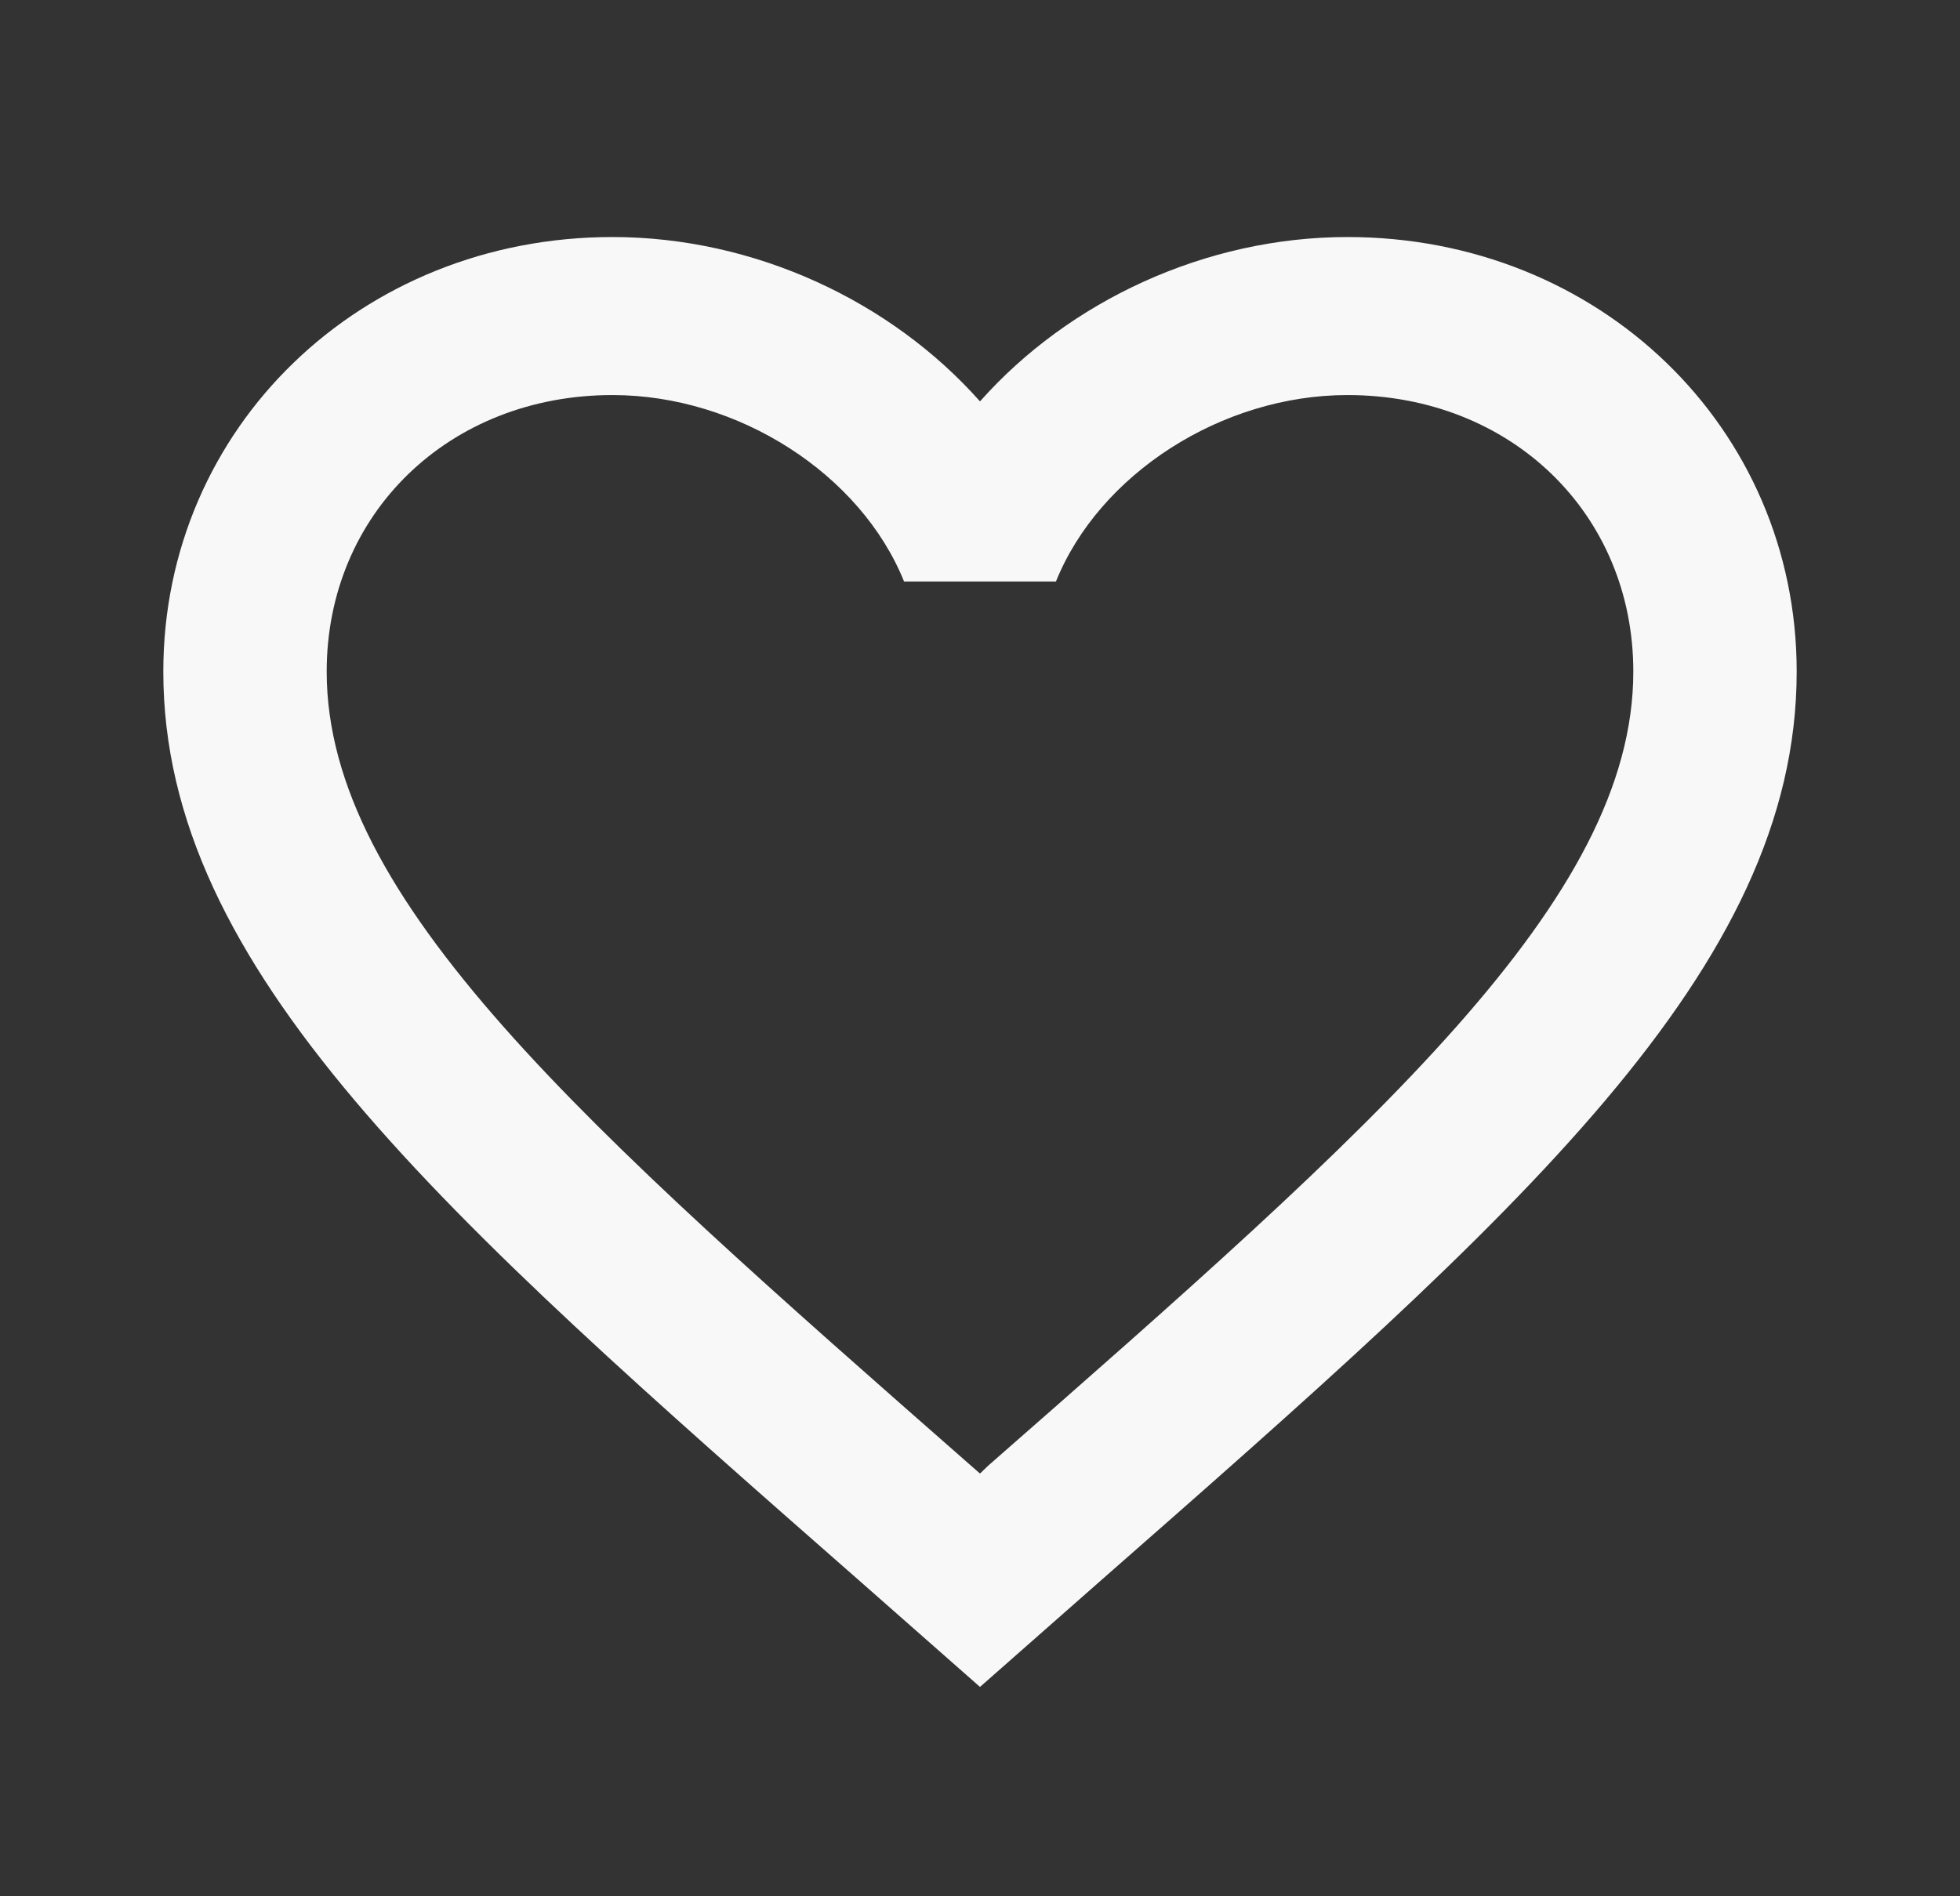 <svg width="31" height="30" viewBox="0 0 31 30" fill="none" xmlns="http://www.w3.org/2000/svg">
<rect x="0" y="0" width="31" height="30" fill="#333333" stroke="none"/>
<path d="M15.629 23.188L15.5 23.312L15.358 23.188C9.222 17.8 5.167 14.238 5.167 10.625C5.167 8.125 7.104 6.25 9.687 6.25C11.677 6.25 13.614 7.5 14.299 9.2H16.701C17.386 7.5 19.323 6.25 21.312 6.25C23.896 6.25 25.833 8.125 25.833 10.625C25.833 14.238 21.777 17.8 15.629 23.188ZM21.312 3.75C19.065 3.75 16.908 4.763 15.5 6.35C14.092 4.763 11.935 3.75 9.687 3.75C5.709 3.75 2.583 6.763 2.583 10.625C2.583 15.338 6.975 19.2 13.627 25.038L15.5 26.688L17.373 25.038C24.025 19.2 28.417 15.338 28.417 10.625C28.417 6.763 25.291 3.75 21.312 3.75Z" fill="#F8F8F8"/>
</svg>
